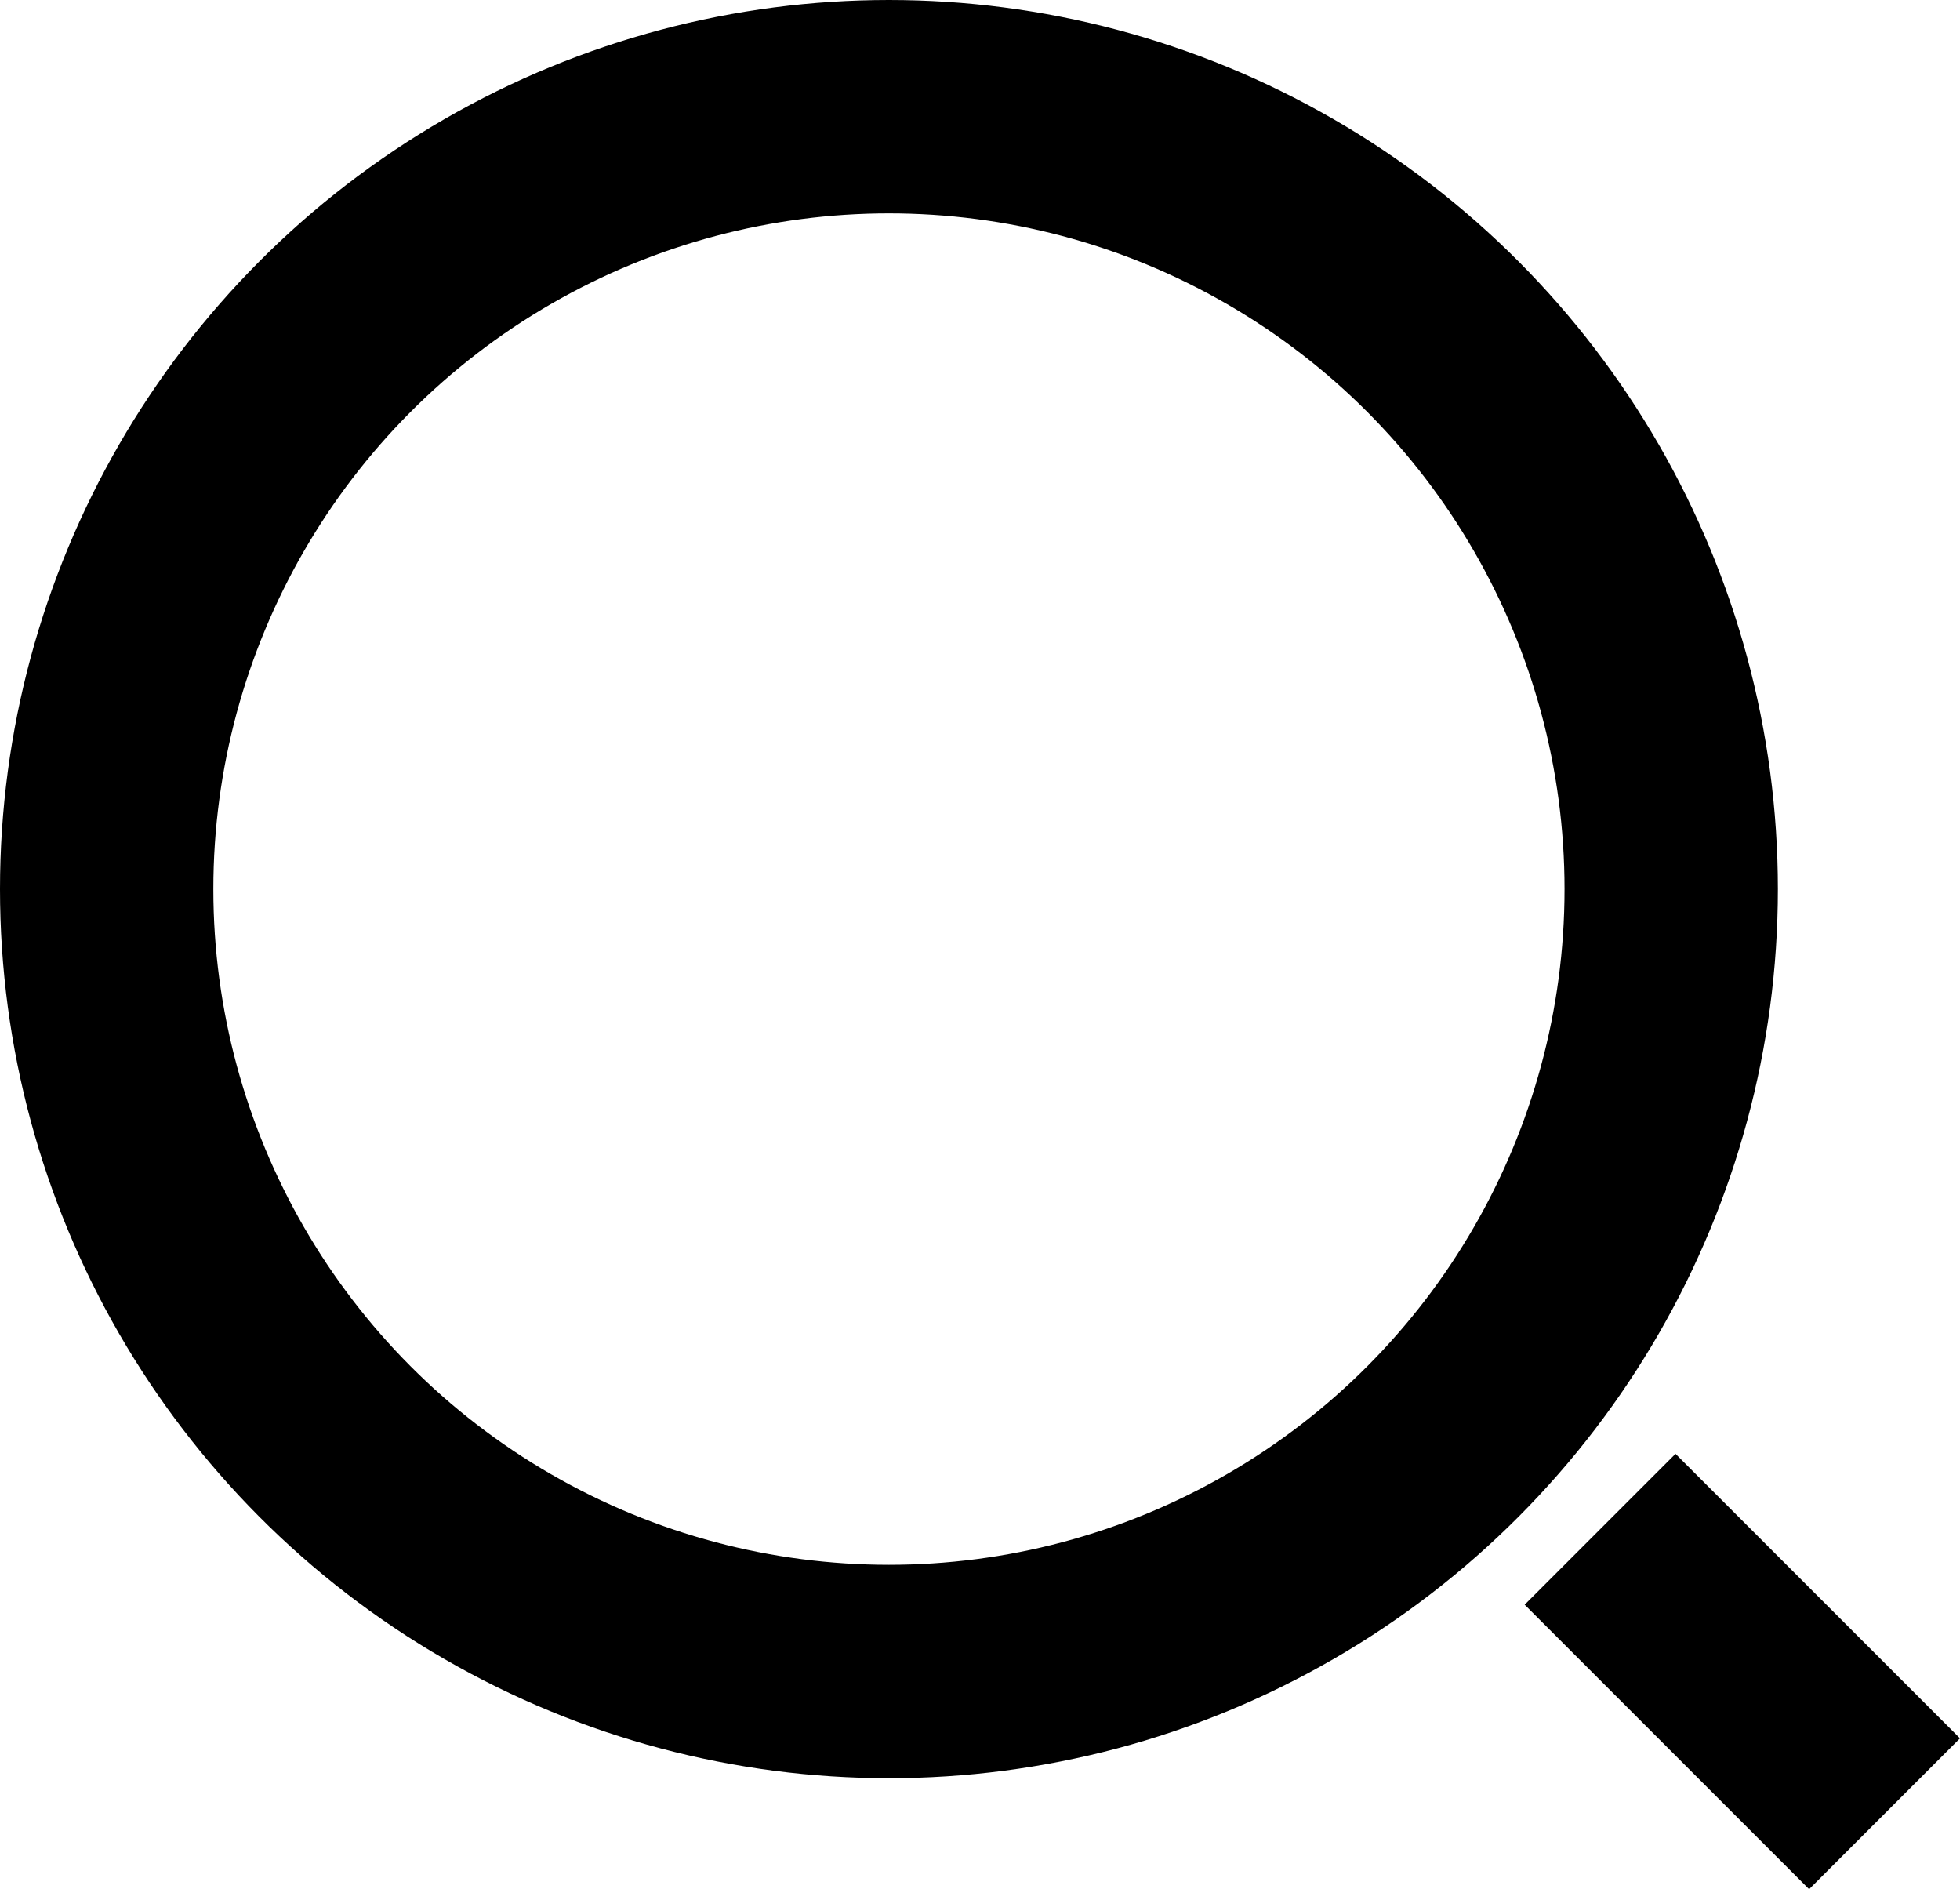<svg xmlns="http://www.w3.org/2000/svg" width="27.561" height="26.561" viewBox="0 0 27.561 26.561">
  <g id="검색아이콘" transform="translate(-1522 -87)">
    <g id="타원_1" data-name="타원 1" transform="translate(1522 87)" fill="none" stroke="#000" stroke-width="3">
      <circle cx="12.5" cy="12.5" r="12.5" stroke="none"/>
      <circle cx="12.5" cy="12.5" r="11" fill="none"/>
    </g>
    <line id="선_2" data-name="선 2" x2="4" y2="4" transform="translate(1544.5 108.5)" fill="none" stroke="#000" stroke-width="3"/>
  </g>
</svg>
